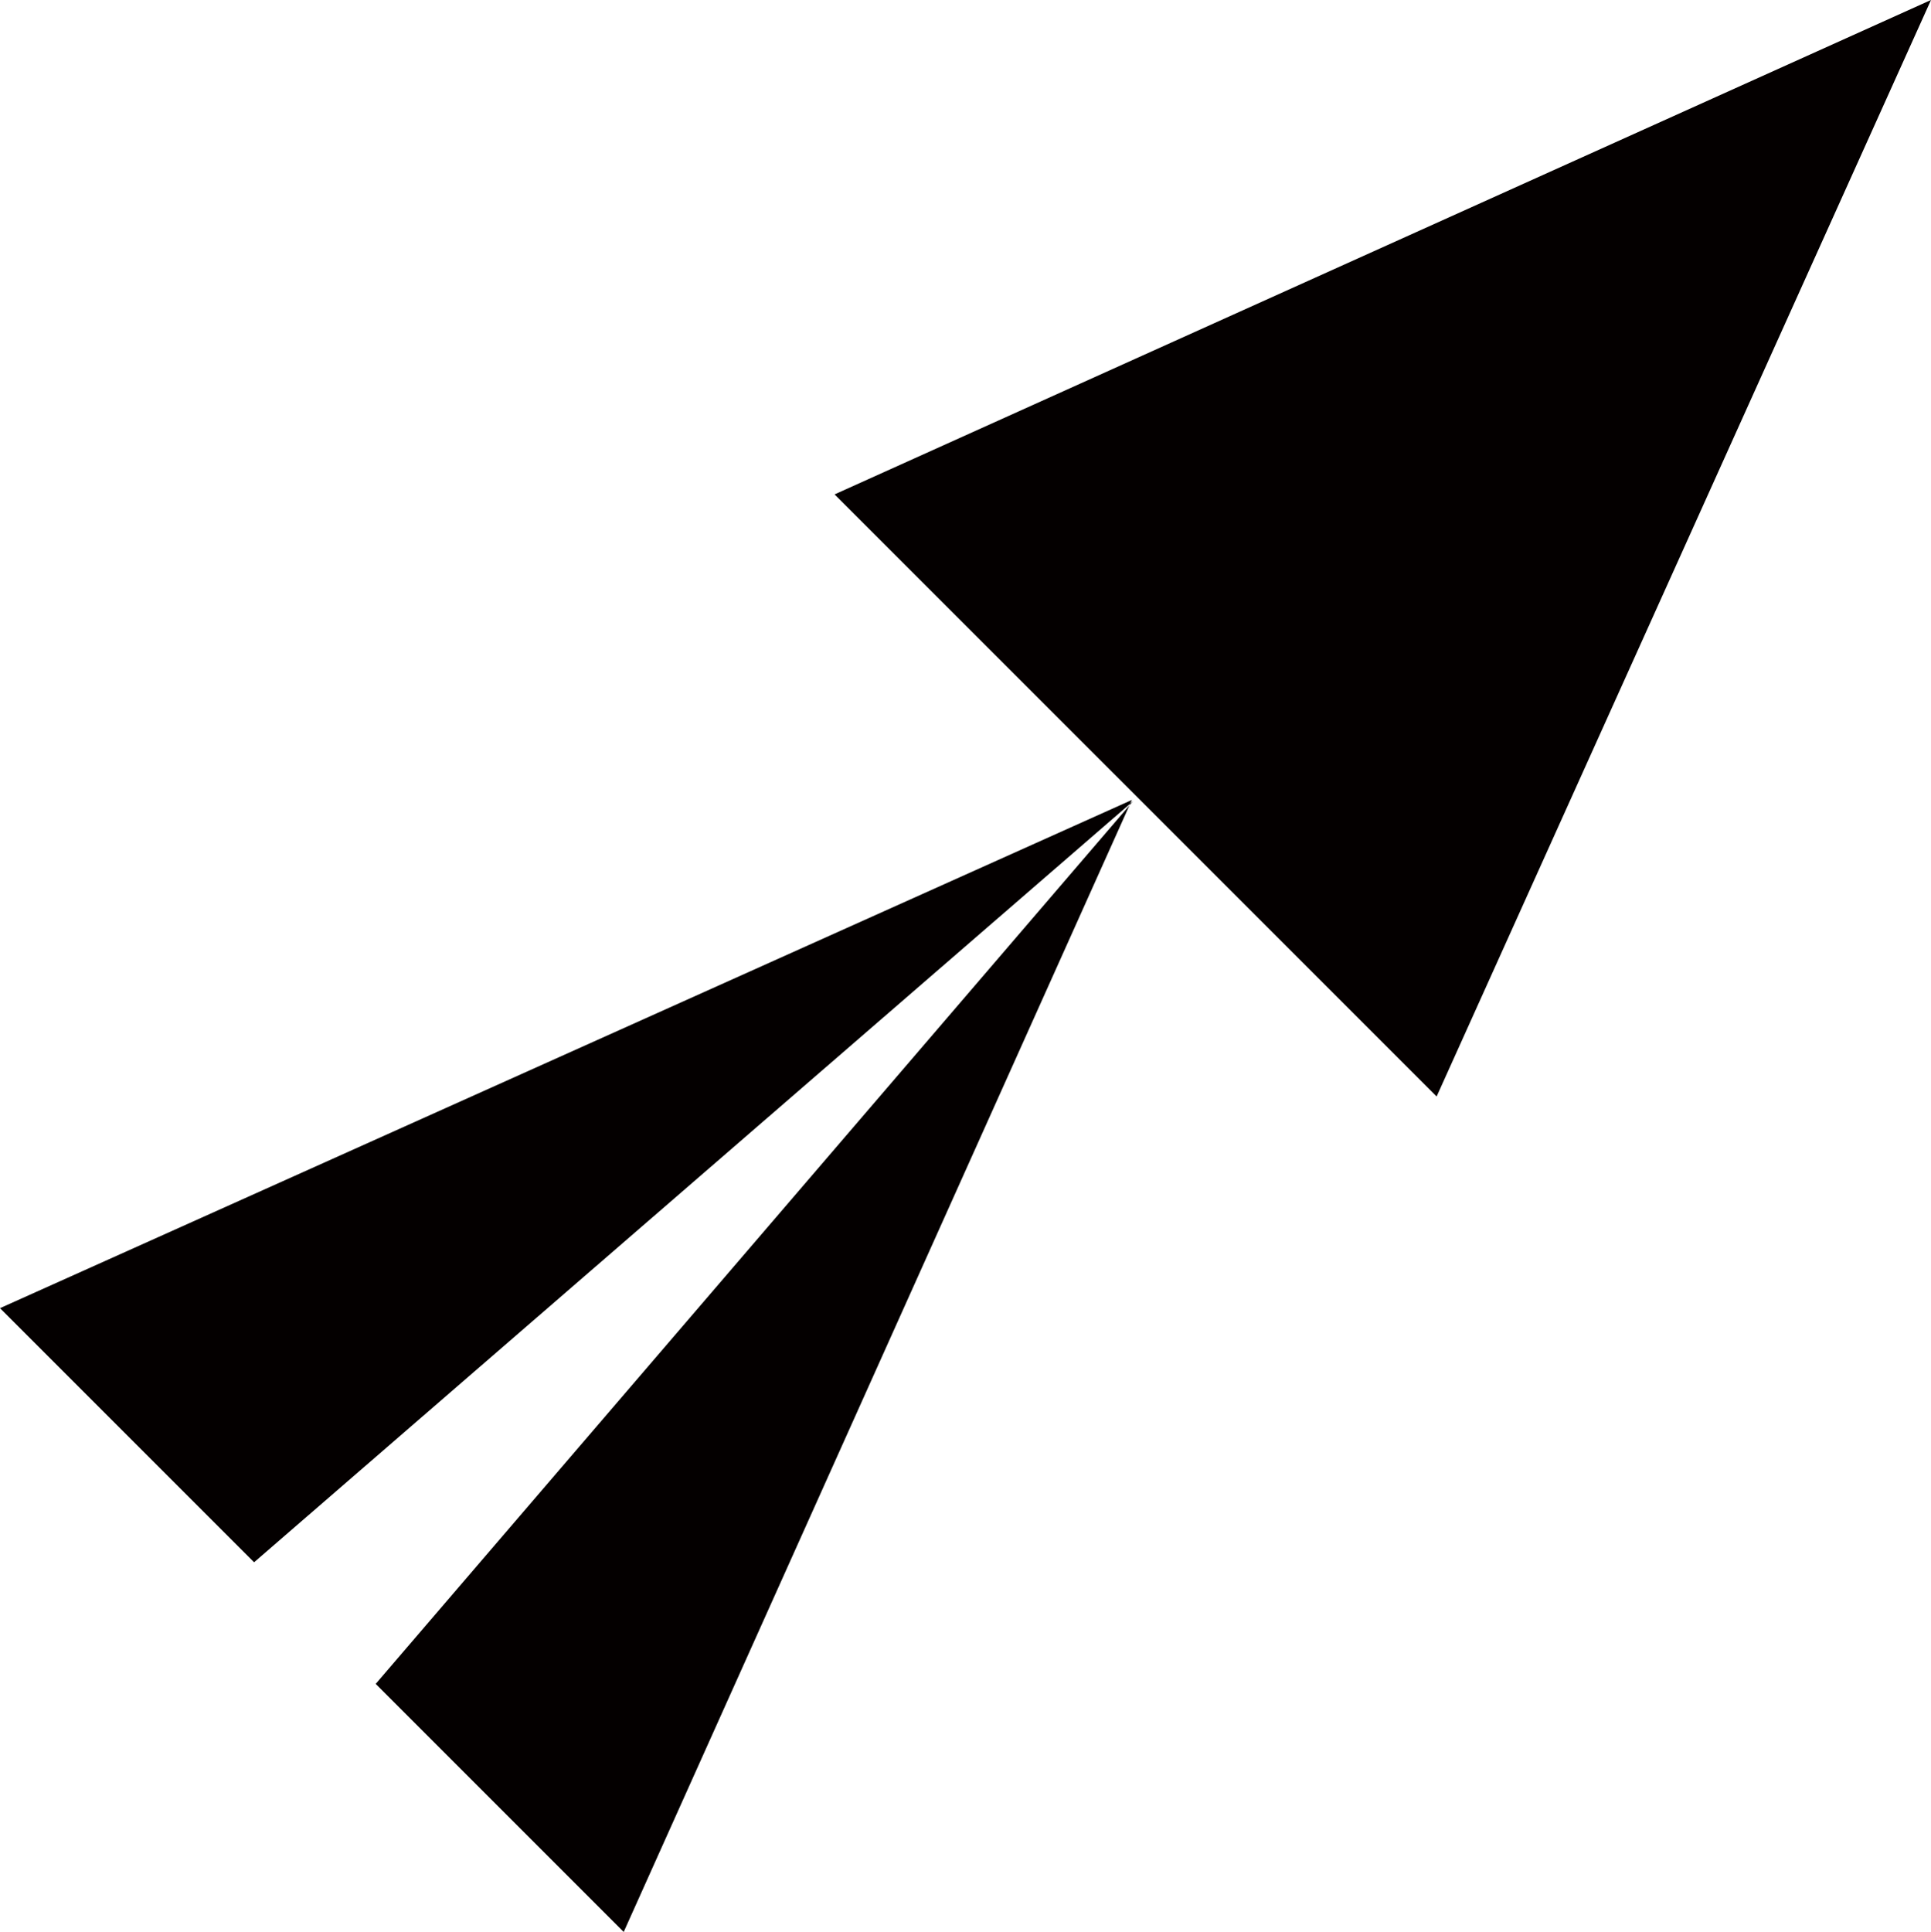 <svg xmlns="http://www.w3.org/2000/svg" width="232.489" height="232.575" viewBox="0 0 232.489 232.575">
  <g id="Group_791" data-name="Group 791" transform="translate(0 -0.001)">
    <path id="Path_1391" data-name="Path 1391" d="M45.232,202.715l29.861,29.861L135.98,96.964ZM136.077,96.747l-.1.217.443-.516ZM0,157.483l30.591,30.591L136.077,96.747l.2-.445Z" fill="#040000"/>
    <path id="Path_1392" data-name="Path 1392" d="M232.489,0,100.482,59.518,172.969,132Z" fill="#040000"/>
  </g>
</svg>
